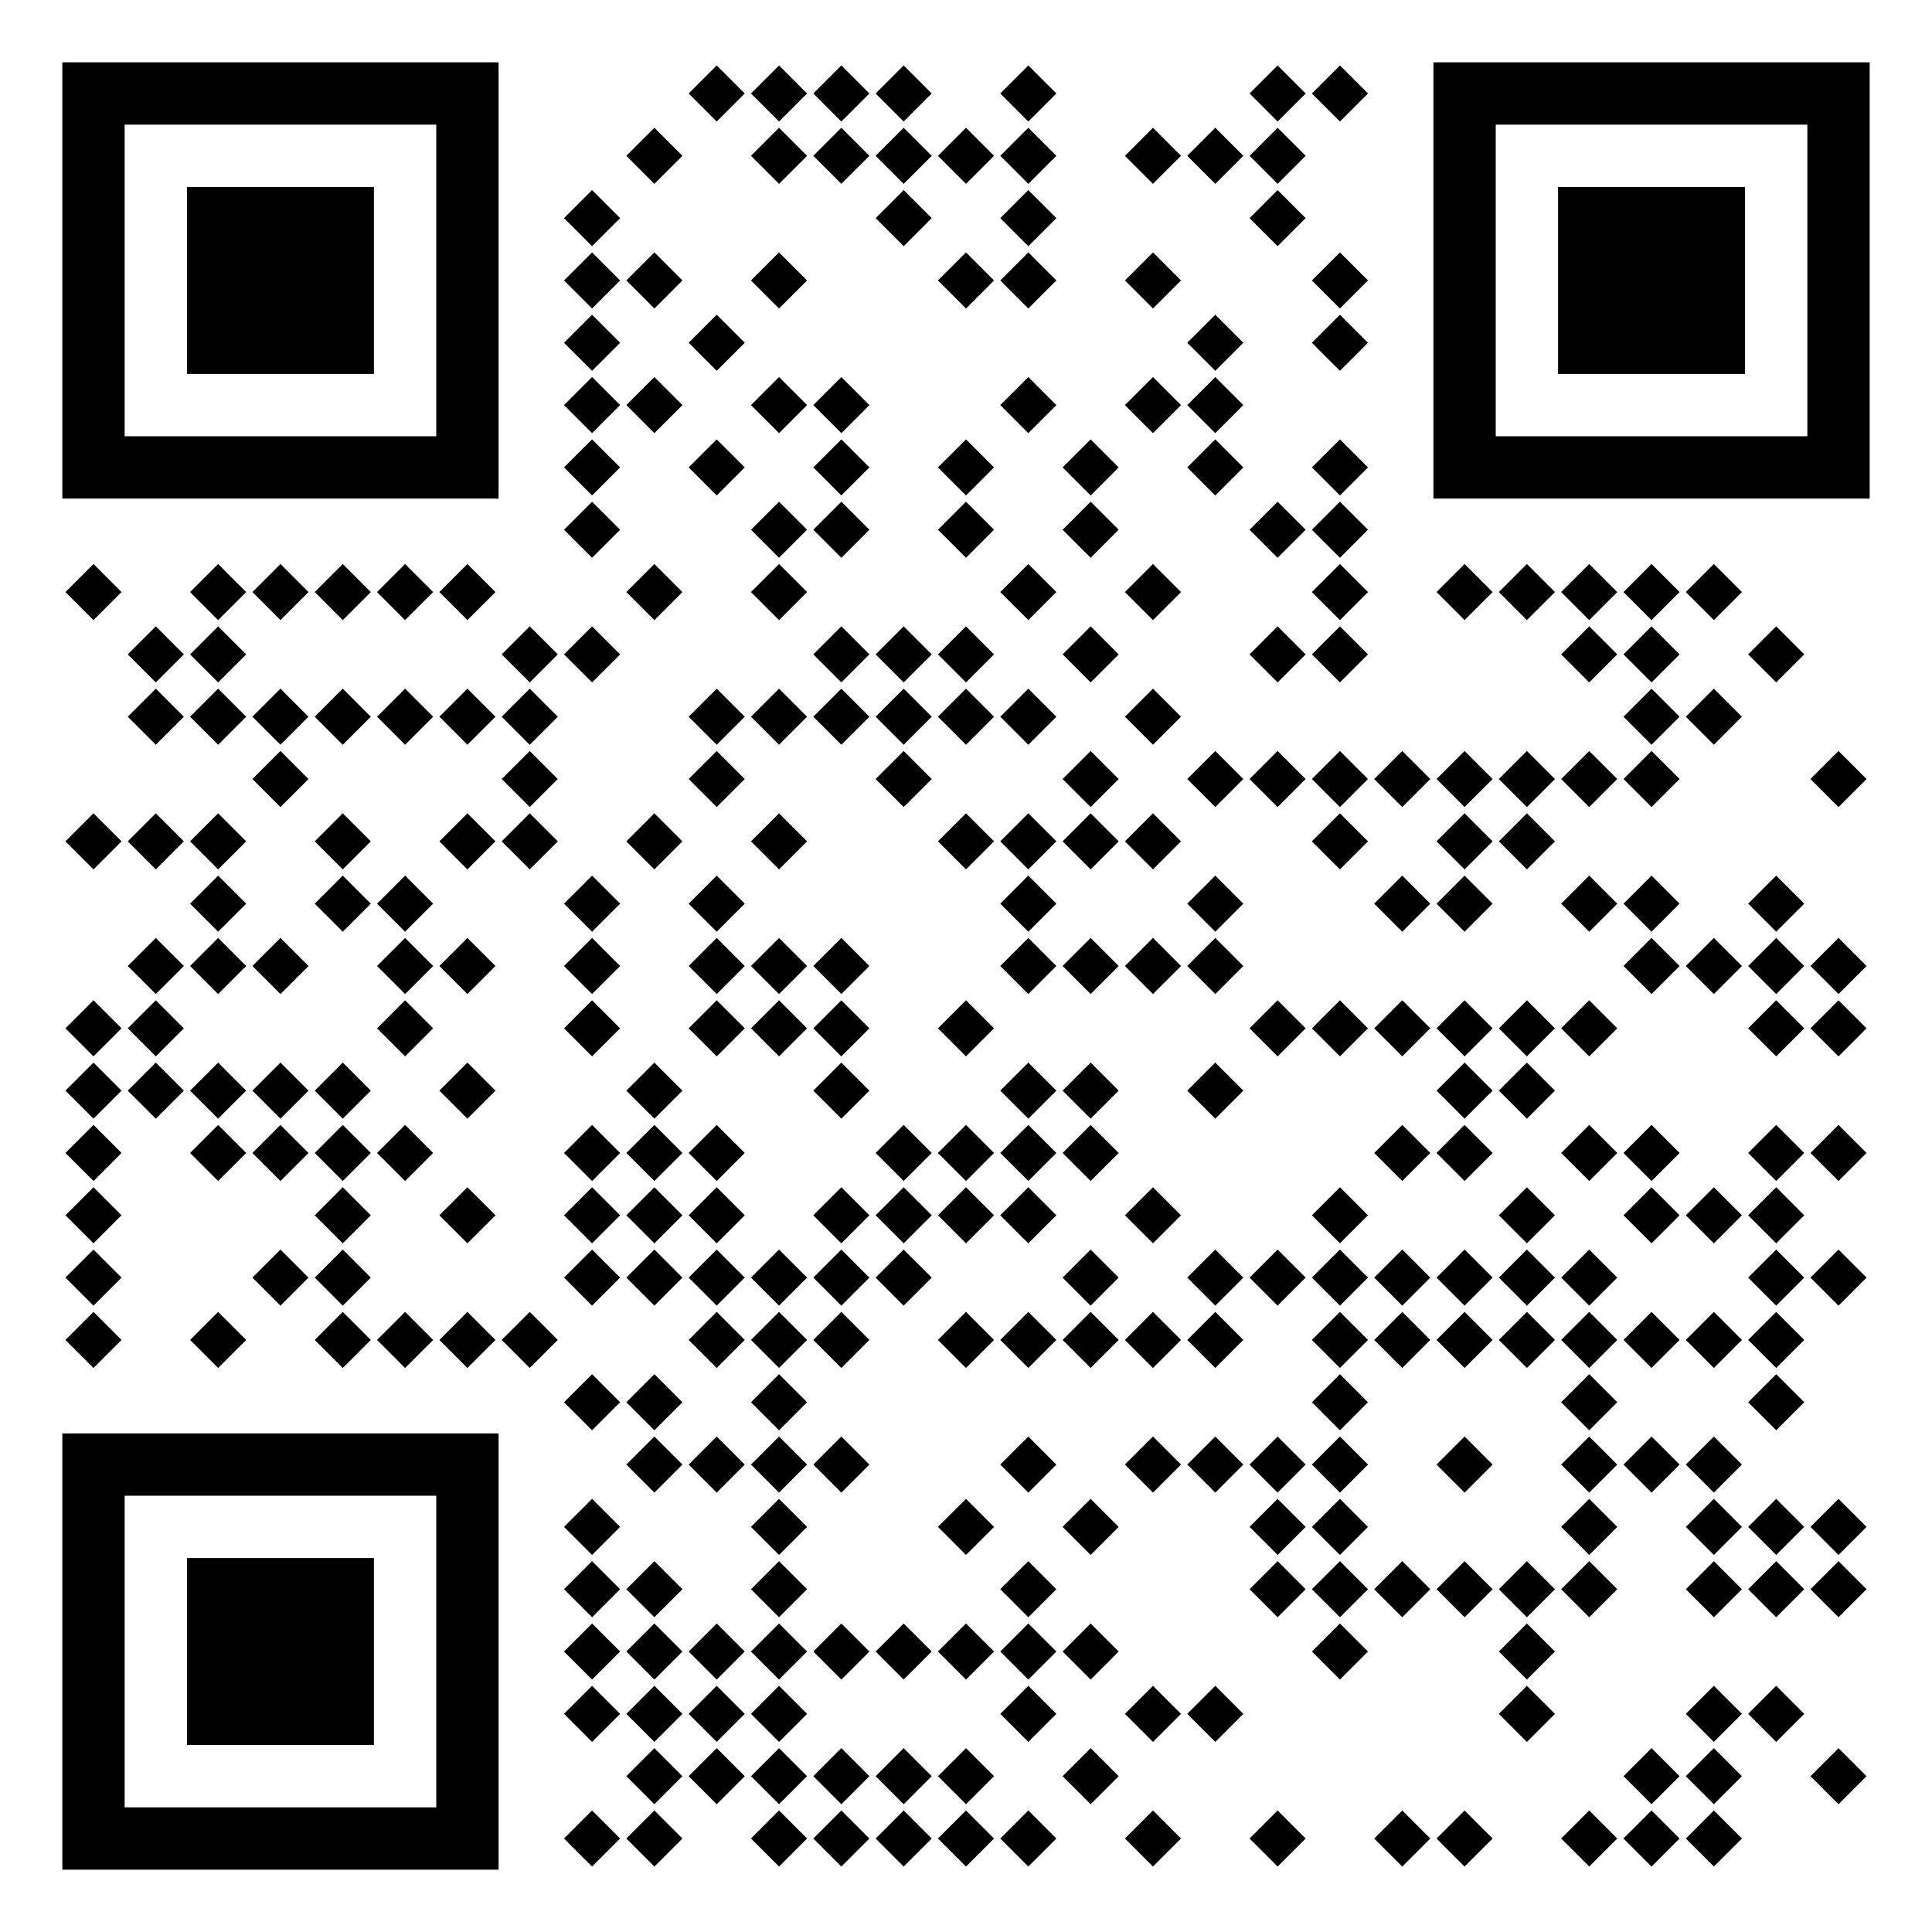 <?xml version="1.0" encoding="UTF-8"?>
<svg xmlns="http://www.w3.org/2000/svg" version="1.1" width="500" height="500" viewBox="0 0 500 500">
  <rect x="0" y="0" width="500" height="500" fill="#ffffff"></rect>
  <g transform="scale(16.129)">
    <g transform="translate(1,1)">
      <g>
        <g transform="translate(3.5,3.5)">
          <path fill-rule="evenodd" d="M-3.5 -3.5L3.5 -3.5L3.5 3.5L-3.5 3.5ZM-2.5 -2.5L-2.5 2.5L2.5 2.5L2.5 -2.5Z" fill="#000000"></path>
          <path fill-rule="evenodd" d="M-1.5 -1.5L1.5 -1.5L1.5 1.5L-1.5 1.5Z" fill="#000000"></path>
        </g>
      </g>
      <g>
        <g transform="translate(25.5,3.5)">
          <g transform="rotate(90)">
            <path fill-rule="evenodd" d="M-3.5 -3.5L3.5 -3.5L3.5 3.5L-3.5 3.5ZM-2.5 -2.5L-2.5 2.5L2.5 2.5L2.5 -2.5Z" fill="#000000"></path>
            <path fill-rule="evenodd" d="M-1.5 -1.5L1.5 -1.5L1.5 1.5L-1.5 1.5Z" fill="#000000"></path>
          </g>
        </g>
      </g>
      <g>
        <g transform="translate(3.5,25.5)">
          <g transform="rotate(-90)">
            <path fill-rule="evenodd" d="M-3.5 -3.5L3.5 -3.5L3.5 3.5L-3.5 3.5ZM-2.5 -2.5L-2.5 2.5L2.5 2.5L2.5 -2.5Z" fill="#000000"></path>
            <path fill-rule="evenodd" d="M-1.5 -1.5L1.5 -1.5L1.5 1.5L-1.5 1.5Z" fill="#000000"></path>
          </g>
        </g>
      </g>
      <path fill-rule="evenodd" d="M10.95 0.5L10.5 0.95L10.05 0.5L10.5 0.05L10.95 0.5ZM11.95 0.5L11.5 0.95L11.05 0.5L11.5 0.05L11.95 0.5ZM12.95 0.5L12.5 0.95L12.05 0.5L12.5 0.05L12.95 0.5ZM13.95 0.5L13.5 0.95L13.05 0.5L13.5 0.05L13.95 0.5ZM15.95 0.5L15.5 0.95L15.05 0.5L15.5 0.05L15.95 0.5ZM19.95 0.5L19.5 0.95L19.05 0.5L19.5 0.05L19.95 0.5ZM20.95 0.5L20.5 0.95L20.05 0.5L20.5 0.05L20.95 0.5ZM9.95 1.5L9.5 1.95L9.05 1.5L9.5 1.05L9.95 1.5ZM11.95 1.5L11.5 1.95L11.05 1.5L11.5 1.05L11.95 1.5ZM12.95 1.5L12.5 1.95L12.05 1.5L12.5 1.05L12.95 1.5ZM13.95 1.5L13.5 1.95L13.05 1.5L13.5 1.05L13.95 1.5ZM14.95 1.5L14.5 1.95L14.05 1.5L14.5 1.05L14.95 1.5ZM15.95 1.5L15.5 1.95L15.05 1.5L15.5 1.05L15.95 1.5ZM17.95 1.5L17.5 1.95L17.05 1.5L17.5 1.05L17.95 1.5ZM18.95 1.5L18.5 1.95L18.05 1.5L18.5 1.05L18.95 1.5ZM19.95 1.5L19.5 1.95L19.05 1.5L19.5 1.05L19.95 1.5ZM8.95 2.5L8.5 2.95L8.05 2.5L8.5 2.05L8.95 2.5ZM13.95 2.5L13.5 2.95L13.05 2.5L13.5 2.05L13.95 2.5ZM15.95 2.5L15.5 2.95L15.05 2.5L15.5 2.05L15.95 2.5ZM19.95 2.5L19.5 2.95L19.05 2.5L19.5 2.05L19.95 2.5ZM8.95 3.5L8.5 3.95L8.05 3.5L8.5 3.05L8.95 3.5ZM9.95 3.5L9.5 3.95L9.05 3.5L9.5 3.05L9.95 3.5ZM11.95 3.5L11.5 3.95L11.05 3.5L11.5 3.05L11.95 3.5ZM14.95 3.5L14.5 3.95L14.05 3.5L14.5 3.05L14.95 3.5ZM15.95 3.5L15.5 3.95L15.05 3.5L15.5 3.05L15.95 3.5ZM17.95 3.5L17.5 3.95L17.05 3.5L17.5 3.05L17.95 3.5ZM20.95 3.5L20.5 3.95L20.05 3.5L20.5 3.05L20.95 3.5ZM8.95 4.5L8.5 4.95L8.05 4.5L8.5 4.05L8.95 4.5ZM10.95 4.5L10.5 4.95L10.05 4.5L10.5 4.05L10.95 4.5ZM18.95 4.5L18.5 4.95L18.05 4.5L18.5 4.05L18.95 4.5ZM20.95 4.5L20.5 4.95L20.05 4.5L20.5 4.05L20.95 4.5ZM8.95 5.5L8.5 5.95L8.05 5.5L8.5 5.05L8.95 5.5ZM9.95 5.5L9.5 5.95L9.05 5.5L9.5 5.05L9.95 5.5ZM11.95 5.5L11.5 5.95L11.05 5.5L11.5 5.05L11.95 5.5ZM12.95 5.5L12.5 5.95L12.05 5.5L12.5 5.05L12.95 5.5ZM15.95 5.5L15.5 5.95L15.05 5.5L15.5 5.05L15.95 5.5ZM17.95 5.5L17.5 5.95L17.05 5.5L17.5 5.05L17.95 5.5ZM18.95 5.5L18.5 5.95L18.05 5.5L18.5 5.05L18.95 5.5ZM8.95 6.5L8.5 6.95L8.05 6.5L8.5 6.05L8.95 6.5ZM10.95 6.5L10.5 6.95L10.05 6.5L10.5 6.05L10.95 6.5ZM12.95 6.5L12.5 6.95L12.05 6.5L12.5 6.05L12.95 6.5ZM14.95 6.5L14.5 6.95L14.05 6.5L14.5 6.05L14.95 6.5ZM16.95 6.5L16.5 6.95L16.05 6.5L16.5 6.05L16.95 6.5ZM18.95 6.5L18.5 6.95L18.05 6.5L18.5 6.05L18.95 6.5ZM20.95 6.5L20.5 6.95L20.05 6.5L20.5 6.05L20.95 6.5ZM8.95 7.5L8.5 7.95L8.05 7.5L8.5 7.05L8.95 7.5ZM11.95 7.5L11.5 7.95L11.05 7.5L11.5 7.05L11.95 7.5ZM12.95 7.5L12.5 7.95L12.05 7.5L12.5 7.05L12.95 7.5ZM14.95 7.5L14.5 7.95L14.05 7.5L14.5 7.05L14.95 7.5ZM16.95 7.5L16.5 7.95L16.05 7.5L16.5 7.05L16.95 7.5ZM19.95 7.5L19.5 7.95L19.05 7.5L19.5 7.05L19.95 7.5ZM20.95 7.5L20.5 7.95L20.05 7.5L20.5 7.05L20.95 7.5ZM0.95 8.5L0.5 8.95L0.05 8.5L0.5 8.05L0.95 8.5ZM2.95 8.5L2.5 8.95L2.05 8.5L2.5 8.05L2.95 8.5ZM3.95 8.5L3.5 8.95L3.05 8.5L3.5 8.05L3.95 8.5ZM4.95 8.5L4.5 8.95L4.05 8.5L4.5 8.05L4.95 8.5ZM5.95 8.5L5.5 8.95L5.05 8.5L5.5 8.05L5.95 8.5ZM6.95 8.5L6.5 8.95L6.05 8.5L6.5 8.05L6.95 8.5ZM9.95 8.5L9.5 8.95L9.05 8.5L9.5 8.05L9.95 8.5ZM11.95 8.5L11.5 8.95L11.05 8.5L11.5 8.05L11.95 8.5ZM15.95 8.5L15.5 8.95L15.05 8.5L15.5 8.05L15.95 8.5ZM17.95 8.5L17.5 8.95L17.05 8.5L17.5 8.05L17.95 8.5ZM20.95 8.5L20.5 8.95L20.05 8.5L20.5 8.05L20.95 8.5ZM22.95 8.5L22.5 8.95L22.05 8.5L22.5 8.05L22.95 8.5ZM23.95 8.5L23.5 8.95L23.05 8.5L23.5 8.05L23.95 8.5ZM24.95 8.5L24.5 8.95L24.05 8.5L24.5 8.05L24.95 8.5ZM25.95 8.5L25.5 8.95L25.05 8.5L25.5 8.05L25.95 8.5ZM26.95 8.5L26.5 8.95L26.05 8.5L26.5 8.05L26.95 8.5ZM1.95 9.5L1.5 9.95L1.05 9.5L1.5 9.05L1.95 9.5ZM2.95 9.5L2.5 9.95L2.05 9.5L2.5 9.05L2.95 9.5ZM7.95 9.5L7.5 9.95L7.05 9.5L7.5 9.05L7.95 9.5ZM8.95 9.5L8.5 9.95L8.05 9.5L8.5 9.05L8.95 9.5ZM12.95 9.5L12.5 9.95L12.05 9.5L12.5 9.05L12.95 9.5ZM13.95 9.5L13.5 9.95L13.05 9.5L13.5 9.05L13.95 9.5ZM14.95 9.5L14.5 9.95L14.05 9.5L14.5 9.05L14.95 9.5ZM16.95 9.5L16.5 9.95L16.05 9.5L16.5 9.05L16.95 9.5ZM19.95 9.5L19.5 9.95L19.05 9.5L19.5 9.05L19.95 9.5ZM20.95 9.5L20.5 9.95L20.05 9.5L20.5 9.05L20.95 9.5ZM24.95 9.5L24.5 9.95L24.05 9.5L24.5 9.05L24.95 9.5ZM25.95 9.5L25.5 9.95L25.05 9.5L25.5 9.05L25.95 9.5ZM27.95 9.5L27.5 9.95L27.05 9.5L27.5 9.05L27.95 9.5ZM1.95 10.5L1.5 10.95L1.05 10.5L1.5 10.05L1.95 10.5ZM2.95 10.5L2.5 10.95L2.05 10.5L2.5 10.05L2.95 10.5ZM3.95 10.5L3.5 10.95L3.05 10.5L3.5 10.05L3.95 10.5ZM4.95 10.5L4.5 10.95L4.05 10.5L4.5 10.05L4.95 10.5ZM5.95 10.5L5.5 10.95L5.05 10.5L5.5 10.05L5.95 10.5ZM6.95 10.5L6.5 10.95L6.05 10.5L6.5 10.05L6.95 10.5ZM7.95 10.5L7.5 10.95L7.05 10.5L7.5 10.05L7.95 10.5ZM10.95 10.5L10.5 10.95L10.05 10.5L10.5 10.05L10.95 10.5ZM11.95 10.5L11.5 10.95L11.05 10.5L11.5 10.05L11.95 10.5ZM12.95 10.5L12.5 10.95L12.05 10.5L12.5 10.05L12.95 10.5ZM13.95 10.5L13.5 10.95L13.05 10.5L13.5 10.05L13.95 10.5ZM14.95 10.5L14.5 10.95L14.05 10.5L14.5 10.05L14.95 10.5ZM15.95 10.5L15.5 10.95L15.05 10.5L15.5 10.05L15.95 10.5ZM17.95 10.5L17.5 10.95L17.05 10.5L17.5 10.05L17.95 10.5ZM25.95 10.5L25.5 10.95L25.05 10.5L25.5 10.05L25.95 10.5ZM26.95 10.5L26.5 10.95L26.05 10.5L26.5 10.05L26.95 10.5ZM3.95 11.5L3.5 11.95L3.05 11.5L3.5 11.05L3.95 11.5ZM7.95 11.5L7.5 11.95L7.05 11.5L7.5 11.05L7.95 11.5ZM10.95 11.5L10.5 11.95L10.05 11.5L10.5 11.05L10.95 11.5ZM13.95 11.5L13.5 11.95L13.05 11.5L13.5 11.05L13.95 11.5ZM16.95 11.5L16.5 11.95L16.05 11.5L16.5 11.05L16.95 11.5ZM18.95 11.5L18.5 11.95L18.05 11.5L18.5 11.05L18.95 11.5ZM19.95 11.5L19.5 11.95L19.05 11.5L19.5 11.05L19.95 11.5ZM20.95 11.5L20.5 11.95L20.05 11.5L20.5 11.05L20.95 11.5ZM21.95 11.5L21.5 11.95L21.05 11.5L21.5 11.05L21.95 11.5ZM22.95 11.5L22.5 11.95L22.05 11.5L22.5 11.05L22.95 11.5ZM23.95 11.5L23.5 11.95L23.05 11.5L23.5 11.05L23.95 11.5ZM24.95 11.5L24.5 11.95L24.05 11.5L24.5 11.05L24.95 11.5ZM25.95 11.5L25.5 11.95L25.05 11.5L25.5 11.05L25.95 11.5ZM28.95 11.5L28.5 11.95L28.05 11.5L28.5 11.05L28.95 11.5ZM0.95 12.5L0.5 12.95L0.05 12.5L0.5 12.05L0.95 12.5ZM1.95 12.5L1.5 12.95L1.05 12.5L1.5 12.05L1.95 12.5ZM2.95 12.5L2.5 12.95L2.05 12.5L2.5 12.05L2.95 12.5ZM4.95 12.5L4.5 12.95L4.05 12.5L4.5 12.05L4.95 12.5ZM6.95 12.5L6.5 12.95L6.05 12.5L6.5 12.05L6.95 12.5ZM7.95 12.5L7.5 12.95L7.05 12.5L7.5 12.05L7.95 12.5ZM9.95 12.5L9.5 12.95L9.05 12.5L9.5 12.05L9.95 12.5ZM11.95 12.5L11.5 12.95L11.05 12.5L11.5 12.05L11.95 12.5ZM14.95 12.5L14.5 12.95L14.05 12.5L14.5 12.05L14.95 12.5ZM15.95 12.5L15.5 12.95L15.05 12.5L15.5 12.05L15.95 12.5ZM16.95 12.5L16.5 12.95L16.05 12.5L16.5 12.05L16.95 12.5ZM17.95 12.5L17.5 12.95L17.05 12.5L17.5 12.05L17.95 12.5ZM20.95 12.5L20.5 12.95L20.05 12.5L20.5 12.05L20.95 12.5ZM22.95 12.5L22.5 12.95L22.05 12.5L22.5 12.05L22.95 12.5ZM23.95 12.5L23.5 12.95L23.05 12.5L23.5 12.05L23.95 12.5ZM2.95 13.5L2.5 13.95L2.05 13.5L2.5 13.05L2.95 13.5ZM4.95 13.5L4.5 13.95L4.05 13.5L4.5 13.05L4.95 13.5ZM5.95 13.5L5.5 13.95L5.05 13.5L5.5 13.05L5.95 13.5ZM8.95 13.5L8.5 13.95L8.05 13.5L8.5 13.05L8.95 13.5ZM10.95 13.5L10.5 13.95L10.05 13.5L10.5 13.05L10.95 13.5ZM15.95 13.5L15.5 13.95L15.05 13.5L15.5 13.05L15.95 13.5ZM18.95 13.5L18.5 13.95L18.05 13.5L18.5 13.05L18.95 13.5ZM21.95 13.5L21.5 13.95L21.05 13.5L21.5 13.05L21.95 13.5ZM22.95 13.5L22.5 13.95L22.05 13.5L22.5 13.05L22.95 13.5ZM24.95 13.5L24.5 13.95L24.05 13.5L24.5 13.05L24.95 13.5ZM25.95 13.5L25.5 13.95L25.05 13.5L25.5 13.05L25.95 13.5ZM27.95 13.5L27.5 13.95L27.05 13.5L27.5 13.05L27.95 13.5ZM1.95 14.5L1.5 14.95L1.05 14.5L1.5 14.05L1.95 14.5ZM2.95 14.5L2.5 14.95L2.05 14.5L2.5 14.05L2.95 14.5ZM3.95 14.5L3.5 14.95L3.05 14.5L3.5 14.05L3.95 14.5ZM5.95 14.5L5.5 14.95L5.05 14.5L5.5 14.05L5.95 14.5ZM6.95 14.5L6.5 14.95L6.05 14.5L6.5 14.05L6.95 14.5ZM8.95 14.5L8.5 14.95L8.05 14.5L8.5 14.05L8.95 14.5ZM10.95 14.5L10.5 14.95L10.05 14.5L10.5 14.05L10.95 14.5ZM11.95 14.5L11.5 14.95L11.05 14.5L11.5 14.05L11.95 14.5ZM12.95 14.5L12.5 14.95L12.05 14.5L12.5 14.05L12.95 14.5ZM15.95 14.5L15.5 14.95L15.05 14.5L15.5 14.05L15.95 14.5ZM16.95 14.5L16.5 14.95L16.05 14.5L16.5 14.05L16.95 14.5ZM17.95 14.5L17.5 14.95L17.05 14.5L17.5 14.05L17.95 14.5ZM18.95 14.5L18.5 14.95L18.05 14.5L18.5 14.05L18.95 14.5ZM25.95 14.5L25.5 14.95L25.05 14.5L25.5 14.05L25.95 14.5ZM26.95 14.5L26.5 14.95L26.05 14.5L26.5 14.05L26.95 14.5ZM27.95 14.5L27.5 14.95L27.05 14.5L27.5 14.05L27.95 14.5ZM28.95 14.5L28.5 14.95L28.05 14.5L28.5 14.05L28.95 14.5ZM0.95 15.5L0.5 15.95L0.05 15.5L0.5 15.05L0.95 15.5ZM1.95 15.5L1.5 15.95L1.05 15.5L1.5 15.05L1.95 15.5ZM5.95 15.5L5.5 15.95L5.05 15.5L5.5 15.05L5.95 15.5ZM8.95 15.5L8.5 15.95L8.05 15.5L8.5 15.05L8.95 15.5ZM10.95 15.5L10.5 15.95L10.05 15.5L10.5 15.05L10.95 15.5ZM11.95 15.5L11.5 15.95L11.05 15.5L11.5 15.05L11.95 15.5ZM12.95 15.5L12.5 15.95L12.05 15.5L12.5 15.05L12.95 15.5ZM14.95 15.5L14.5 15.95L14.05 15.5L14.5 15.05L14.95 15.5ZM19.95 15.5L19.5 15.95L19.05 15.5L19.5 15.05L19.95 15.5ZM20.95 15.5L20.5 15.95L20.05 15.5L20.5 15.05L20.95 15.5ZM21.95 15.5L21.5 15.95L21.05 15.5L21.5 15.05L21.95 15.5ZM22.95 15.5L22.5 15.95L22.05 15.5L22.5 15.05L22.95 15.5ZM23.95 15.5L23.5 15.95L23.05 15.5L23.5 15.05L23.95 15.5ZM24.95 15.5L24.5 15.95L24.05 15.5L24.5 15.05L24.95 15.5ZM27.95 15.5L27.5 15.95L27.05 15.5L27.5 15.05L27.95 15.5ZM28.95 15.5L28.5 15.95L28.05 15.5L28.5 15.05L28.95 15.5ZM0.95 16.5L0.5 16.95L0.05 16.5L0.5 16.05L0.95 16.5ZM1.95 16.5L1.5 16.95L1.05 16.5L1.5 16.05L1.95 16.5ZM2.95 16.5L2.5 16.95L2.05 16.5L2.5 16.05L2.95 16.5ZM3.95 16.5L3.5 16.95L3.05 16.5L3.5 16.05L3.95 16.5ZM4.95 16.5L4.5 16.95L4.05 16.5L4.5 16.05L4.95 16.5ZM6.95 16.5L6.5 16.95L6.05 16.5L6.5 16.05L6.95 16.5ZM9.95 16.5L9.5 16.95L9.05 16.5L9.5 16.05L9.95 16.5ZM12.95 16.5L12.5 16.95L12.05 16.5L12.5 16.05L12.95 16.5ZM15.95 16.5L15.5 16.95L15.05 16.5L15.5 16.05L15.95 16.5ZM16.95 16.5L16.5 16.95L16.05 16.5L16.5 16.05L16.95 16.5ZM18.95 16.5L18.5 16.95L18.05 16.5L18.5 16.05L18.95 16.5ZM22.95 16.5L22.5 16.95L22.05 16.5L22.5 16.05L22.95 16.5ZM23.95 16.5L23.5 16.95L23.05 16.5L23.5 16.05L23.95 16.5ZM0.95 17.5L0.5 17.95L0.05 17.5L0.5 17.05L0.95 17.5ZM2.95 17.5L2.5 17.95L2.05 17.5L2.5 17.05L2.95 17.5ZM3.95 17.5L3.5 17.95L3.05 17.5L3.5 17.05L3.95 17.5ZM4.95 17.5L4.5 17.95L4.05 17.5L4.5 17.05L4.95 17.5ZM5.95 17.5L5.5 17.95L5.05 17.5L5.5 17.05L5.95 17.5ZM8.95 17.5L8.5 17.95L8.05 17.5L8.5 17.05L8.95 17.5ZM9.95 17.5L9.5 17.95L9.05 17.5L9.5 17.05L9.95 17.5ZM10.95 17.5L10.5 17.95L10.05 17.5L10.5 17.05L10.95 17.5ZM13.95 17.5L13.5 17.95L13.05 17.5L13.5 17.05L13.95 17.5ZM14.95 17.5L14.5 17.95L14.05 17.5L14.5 17.05L14.95 17.5ZM15.95 17.5L15.5 17.95L15.05 17.5L15.5 17.05L15.95 17.5ZM16.95 17.5L16.5 17.95L16.05 17.5L16.5 17.05L16.95 17.5ZM21.95 17.5L21.5 17.95L21.05 17.5L21.5 17.05L21.95 17.5ZM22.95 17.5L22.5 17.95L22.05 17.5L22.5 17.05L22.95 17.5ZM24.95 17.5L24.5 17.95L24.05 17.5L24.5 17.05L24.95 17.5ZM25.95 17.5L25.5 17.95L25.05 17.5L25.5 17.05L25.95 17.5ZM27.95 17.5L27.5 17.95L27.05 17.5L27.5 17.05L27.95 17.5ZM28.95 17.5L28.5 17.95L28.05 17.5L28.5 17.05L28.95 17.5ZM0.95 18.5L0.5 18.95L0.05 18.5L0.5 18.05L0.95 18.5ZM4.95 18.5L4.5 18.95L4.05 18.5L4.5 18.05L4.95 18.5ZM6.95 18.5L6.5 18.95L6.05 18.5L6.5 18.05L6.95 18.5ZM8.95 18.5L8.5 18.95L8.05 18.5L8.5 18.05L8.95 18.5ZM9.95 18.5L9.5 18.95L9.05 18.5L9.5 18.05L9.95 18.5ZM10.95 18.5L10.5 18.95L10.05 18.5L10.5 18.05L10.95 18.5ZM12.95 18.5L12.5 18.95L12.05 18.5L12.5 18.05L12.95 18.5ZM13.95 18.5L13.5 18.95L13.05 18.5L13.5 18.05L13.95 18.5ZM14.95 18.5L14.5 18.95L14.05 18.5L14.5 18.05L14.95 18.5ZM15.95 18.5L15.5 18.95L15.05 18.5L15.5 18.05L15.95 18.5ZM17.95 18.5L17.5 18.95L17.05 18.5L17.5 18.05L17.95 18.5ZM20.95 18.5L20.5 18.95L20.05 18.5L20.5 18.05L20.95 18.5ZM23.95 18.5L23.5 18.95L23.05 18.5L23.5 18.05L23.95 18.5ZM25.95 18.5L25.5 18.95L25.05 18.5L25.5 18.05L25.95 18.5ZM26.95 18.5L26.5 18.95L26.05 18.5L26.5 18.05L26.95 18.5ZM27.95 18.5L27.5 18.95L27.05 18.5L27.5 18.05L27.95 18.5ZM0.95 19.5L0.5 19.95L0.05 19.5L0.5 19.05L0.95 19.5ZM3.95 19.5L3.5 19.95L3.05 19.5L3.5 19.05L3.95 19.5ZM4.95 19.5L4.5 19.95L4.05 19.5L4.5 19.05L4.95 19.5ZM8.95 19.5L8.5 19.95L8.05 19.5L8.5 19.05L8.95 19.5ZM9.95 19.5L9.5 19.95L9.05 19.5L9.5 19.05L9.95 19.5ZM10.95 19.5L10.5 19.95L10.05 19.5L10.5 19.05L10.95 19.5ZM11.95 19.5L11.5 19.95L11.05 19.5L11.5 19.05L11.95 19.5ZM12.95 19.5L12.5 19.95L12.05 19.5L12.5 19.05L12.95 19.5ZM13.95 19.5L13.5 19.95L13.05 19.5L13.5 19.05L13.95 19.5ZM16.95 19.5L16.5 19.95L16.05 19.5L16.5 19.05L16.95 19.5ZM18.95 19.5L18.5 19.95L18.05 19.5L18.5 19.05L18.95 19.5ZM19.95 19.5L19.5 19.95L19.05 19.5L19.5 19.05L19.95 19.5ZM20.95 19.5L20.5 19.95L20.05 19.5L20.5 19.05L20.95 19.5ZM21.95 19.5L21.5 19.95L21.05 19.5L21.5 19.05L21.95 19.5ZM22.95 19.5L22.5 19.95L22.05 19.5L22.5 19.05L22.95 19.5ZM23.95 19.5L23.5 19.95L23.05 19.5L23.5 19.05L23.95 19.5ZM24.95 19.5L24.5 19.95L24.05 19.5L24.5 19.05L24.95 19.5ZM27.95 19.5L27.5 19.95L27.05 19.5L27.5 19.05L27.95 19.5ZM28.95 19.5L28.5 19.95L28.05 19.5L28.5 19.05L28.95 19.5ZM0.95 20.5L0.5 20.95L0.05 20.5L0.5 20.05L0.95 20.5ZM2.95 20.5L2.5 20.95L2.05 20.5L2.5 20.05L2.95 20.5ZM4.95 20.5L4.5 20.95L4.05 20.5L4.5 20.05L4.95 20.5ZM5.95 20.5L5.5 20.95L5.05 20.5L5.5 20.05L5.95 20.5ZM6.95 20.5L6.5 20.95L6.05 20.5L6.5 20.05L6.95 20.5ZM7.95 20.5L7.5 20.95L7.05 20.5L7.5 20.05L7.95 20.5ZM10.95 20.5L10.5 20.95L10.05 20.5L10.5 20.05L10.95 20.5ZM11.95 20.5L11.5 20.95L11.05 20.5L11.5 20.05L11.95 20.5ZM12.95 20.5L12.5 20.95L12.05 20.5L12.5 20.05L12.95 20.5ZM14.95 20.5L14.5 20.95L14.05 20.5L14.5 20.05L14.95 20.5ZM15.95 20.5L15.5 20.95L15.05 20.5L15.5 20.05L15.95 20.5ZM16.95 20.5L16.5 20.95L16.05 20.5L16.5 20.05L16.95 20.5ZM17.95 20.5L17.5 20.95L17.05 20.5L17.5 20.05L17.95 20.5ZM18.95 20.5L18.5 20.95L18.05 20.5L18.5 20.05L18.95 20.5ZM20.95 20.5L20.5 20.95L20.05 20.5L20.5 20.05L20.95 20.5ZM21.95 20.5L21.5 20.95L21.05 20.5L21.5 20.05L21.95 20.5ZM22.95 20.5L22.5 20.95L22.05 20.5L22.5 20.05L22.95 20.5ZM23.95 20.5L23.5 20.95L23.05 20.5L23.5 20.05L23.95 20.5ZM24.95 20.5L24.5 20.95L24.05 20.5L24.5 20.05L24.95 20.5ZM25.95 20.5L25.5 20.95L25.05 20.5L25.5 20.05L25.95 20.5ZM26.95 20.5L26.5 20.95L26.05 20.5L26.5 20.05L26.95 20.5ZM27.95 20.5L27.5 20.95L27.05 20.5L27.5 20.05L27.95 20.5ZM8.95 21.5L8.5 21.95L8.05 21.5L8.5 21.05L8.95 21.5ZM9.95 21.5L9.5 21.95L9.05 21.5L9.5 21.05L9.95 21.5ZM11.95 21.5L11.5 21.95L11.05 21.5L11.5 21.05L11.95 21.5ZM20.95 21.5L20.5 21.95L20.05 21.5L20.5 21.05L20.95 21.5ZM24.95 21.5L24.5 21.95L24.05 21.5L24.5 21.05L24.95 21.5ZM27.95 21.5L27.5 21.95L27.05 21.5L27.5 21.05L27.95 21.5ZM9.95 22.5L9.5 22.95L9.05 22.5L9.5 22.05L9.95 22.5ZM10.95 22.5L10.5 22.95L10.05 22.5L10.5 22.05L10.95 22.5ZM11.95 22.5L11.5 22.95L11.05 22.5L11.5 22.05L11.95 22.5ZM12.95 22.5L12.5 22.95L12.05 22.5L12.5 22.05L12.95 22.5ZM15.95 22.5L15.5 22.95L15.05 22.5L15.5 22.05L15.95 22.5ZM17.95 22.5L17.5 22.95L17.05 22.5L17.5 22.05L17.95 22.5ZM18.95 22.5L18.5 22.95L18.05 22.5L18.5 22.05L18.95 22.5ZM19.95 22.5L19.5 22.95L19.05 22.5L19.5 22.05L19.95 22.5ZM20.95 22.5L20.5 22.95L20.05 22.5L20.5 22.05L20.95 22.5ZM22.95 22.5L22.5 22.95L22.05 22.5L22.5 22.05L22.95 22.5ZM24.95 22.5L24.5 22.95L24.05 22.5L24.5 22.05L24.95 22.5ZM25.95 22.5L25.5 22.95L25.05 22.5L25.5 22.05L25.95 22.5ZM26.95 22.5L26.5 22.95L26.05 22.5L26.5 22.05L26.95 22.5ZM8.95 23.5L8.5 23.95L8.05 23.5L8.5 23.05L8.95 23.5ZM11.95 23.5L11.5 23.95L11.05 23.5L11.5 23.05L11.95 23.5ZM14.95 23.5L14.5 23.95L14.05 23.5L14.5 23.05L14.95 23.5ZM16.95 23.5L16.5 23.95L16.05 23.5L16.5 23.05L16.95 23.5ZM19.95 23.5L19.5 23.95L19.05 23.5L19.5 23.05L19.95 23.5ZM20.95 23.5L20.5 23.95L20.05 23.5L20.5 23.05L20.95 23.5ZM24.95 23.5L24.5 23.95L24.05 23.5L24.5 23.05L24.95 23.5ZM26.95 23.5L26.5 23.95L26.05 23.5L26.5 23.05L26.95 23.5ZM27.95 23.5L27.5 23.95L27.05 23.5L27.5 23.05L27.95 23.5ZM28.95 23.5L28.5 23.95L28.05 23.5L28.5 23.05L28.95 23.5ZM8.95 24.5L8.5 24.95L8.05 24.5L8.5 24.05L8.95 24.5ZM9.95 24.5L9.5 24.95L9.05 24.5L9.5 24.05L9.95 24.5ZM11.95 24.5L11.5 24.95L11.05 24.5L11.5 24.05L11.95 24.5ZM15.95 24.5L15.5 24.95L15.05 24.5L15.5 24.05L15.95 24.5ZM19.95 24.5L19.5 24.95L19.05 24.5L19.5 24.05L19.95 24.5ZM20.95 24.5L20.5 24.95L20.05 24.5L20.5 24.05L20.95 24.5ZM21.95 24.5L21.5 24.95L21.05 24.5L21.5 24.05L21.95 24.5ZM22.95 24.5L22.5 24.95L22.05 24.5L22.5 24.05L22.95 24.5ZM23.95 24.5L23.5 24.95L23.05 24.5L23.5 24.05L23.95 24.5ZM24.95 24.5L24.5 24.95L24.05 24.5L24.5 24.05L24.95 24.5ZM26.95 24.5L26.5 24.95L26.05 24.5L26.5 24.05L26.95 24.5ZM27.95 24.5L27.5 24.95L27.05 24.5L27.5 24.05L27.95 24.5ZM28.95 24.5L28.5 24.95L28.05 24.5L28.5 24.05L28.95 24.5ZM8.95 25.5L8.5 25.95L8.05 25.5L8.5 25.05L8.95 25.5ZM9.95 25.5L9.5 25.95L9.05 25.5L9.5 25.05L9.95 25.5ZM10.95 25.5L10.5 25.95L10.05 25.5L10.5 25.05L10.95 25.5ZM11.95 25.5L11.5 25.95L11.05 25.5L11.5 25.05L11.95 25.5ZM12.95 25.5L12.5 25.95L12.05 25.5L12.5 25.05L12.95 25.5ZM13.95 25.5L13.5 25.95L13.05 25.5L13.5 25.05L13.95 25.5ZM14.95 25.5L14.5 25.95L14.05 25.5L14.5 25.05L14.95 25.5ZM15.95 25.5L15.5 25.95L15.05 25.5L15.5 25.05L15.95 25.5ZM16.95 25.5L16.5 25.95L16.05 25.5L16.5 25.05L16.95 25.5ZM20.95 25.5L20.5 25.95L20.05 25.5L20.5 25.05L20.95 25.5ZM23.95 25.5L23.5 25.95L23.05 25.5L23.5 25.05L23.95 25.5ZM8.95 26.5L8.5 26.95L8.05 26.5L8.5 26.05L8.95 26.5ZM9.95 26.5L9.5 26.95L9.05 26.5L9.5 26.05L9.95 26.5ZM10.95 26.5L10.5 26.95L10.05 26.5L10.5 26.05L10.95 26.5ZM11.95 26.5L11.5 26.95L11.05 26.5L11.5 26.05L11.95 26.5ZM15.95 26.5L15.5 26.95L15.05 26.5L15.5 26.05L15.95 26.5ZM17.95 26.5L17.5 26.95L17.05 26.5L17.5 26.05L17.95 26.5ZM18.95 26.5L18.5 26.95L18.05 26.5L18.5 26.05L18.95 26.5ZM23.95 26.5L23.5 26.95L23.05 26.5L23.5 26.05L23.95 26.5ZM26.95 26.5L26.5 26.95L26.05 26.5L26.5 26.05L26.95 26.5ZM27.95 26.5L27.5 26.95L27.05 26.5L27.5 26.05L27.95 26.5ZM9.95 27.5L9.5 27.95L9.05 27.5L9.5 27.05L9.95 27.5ZM10.95 27.5L10.5 27.95L10.05 27.5L10.5 27.05L10.95 27.5ZM11.95 27.5L11.5 27.95L11.05 27.5L11.5 27.05L11.95 27.5ZM12.95 27.5L12.5 27.95L12.05 27.5L12.5 27.05L12.95 27.5ZM13.95 27.5L13.5 27.95L13.05 27.5L13.5 27.05L13.95 27.5ZM14.95 27.5L14.5 27.95L14.05 27.5L14.5 27.05L14.95 27.5ZM16.95 27.5L16.5 27.95L16.05 27.5L16.5 27.05L16.95 27.5ZM25.95 27.5L25.5 27.95L25.05 27.5L25.5 27.05L25.95 27.5ZM26.95 27.5L26.5 27.95L26.05 27.5L26.5 27.05L26.95 27.5ZM28.95 27.5L28.5 27.95L28.05 27.5L28.5 27.05L28.95 27.5ZM8.95 28.5L8.5 28.95L8.05 28.5L8.5 28.05L8.95 28.5ZM9.95 28.5L9.5 28.95L9.05 28.5L9.5 28.05L9.95 28.5ZM11.95 28.5L11.5 28.95L11.05 28.5L11.5 28.05L11.95 28.5ZM12.95 28.5L12.5 28.95L12.05 28.5L12.5 28.05L12.95 28.5ZM13.95 28.5L13.5 28.95L13.05 28.5L13.5 28.05L13.95 28.5ZM14.95 28.5L14.5 28.95L14.05 28.5L14.5 28.05L14.95 28.5ZM15.95 28.5L15.5 28.95L15.05 28.5L15.5 28.05L15.95 28.5ZM17.95 28.5L17.5 28.95L17.05 28.5L17.5 28.05L17.95 28.5ZM19.95 28.5L19.5 28.95L19.05 28.5L19.5 28.05L19.95 28.5ZM21.95 28.5L21.5 28.95L21.05 28.5L21.5 28.05L21.95 28.5ZM22.95 28.5L22.5 28.95L22.05 28.5L22.5 28.05L22.95 28.5ZM24.95 28.5L24.5 28.95L24.05 28.5L24.5 28.05L24.95 28.5ZM25.95 28.5L25.5 28.95L25.05 28.5L25.5 28.05L25.95 28.5ZM26.95 28.5L26.5 28.95L26.05 28.5L26.5 28.05L26.95 28.5Z" fill="#000000"></path>
    </g>
  </g>
</svg>
